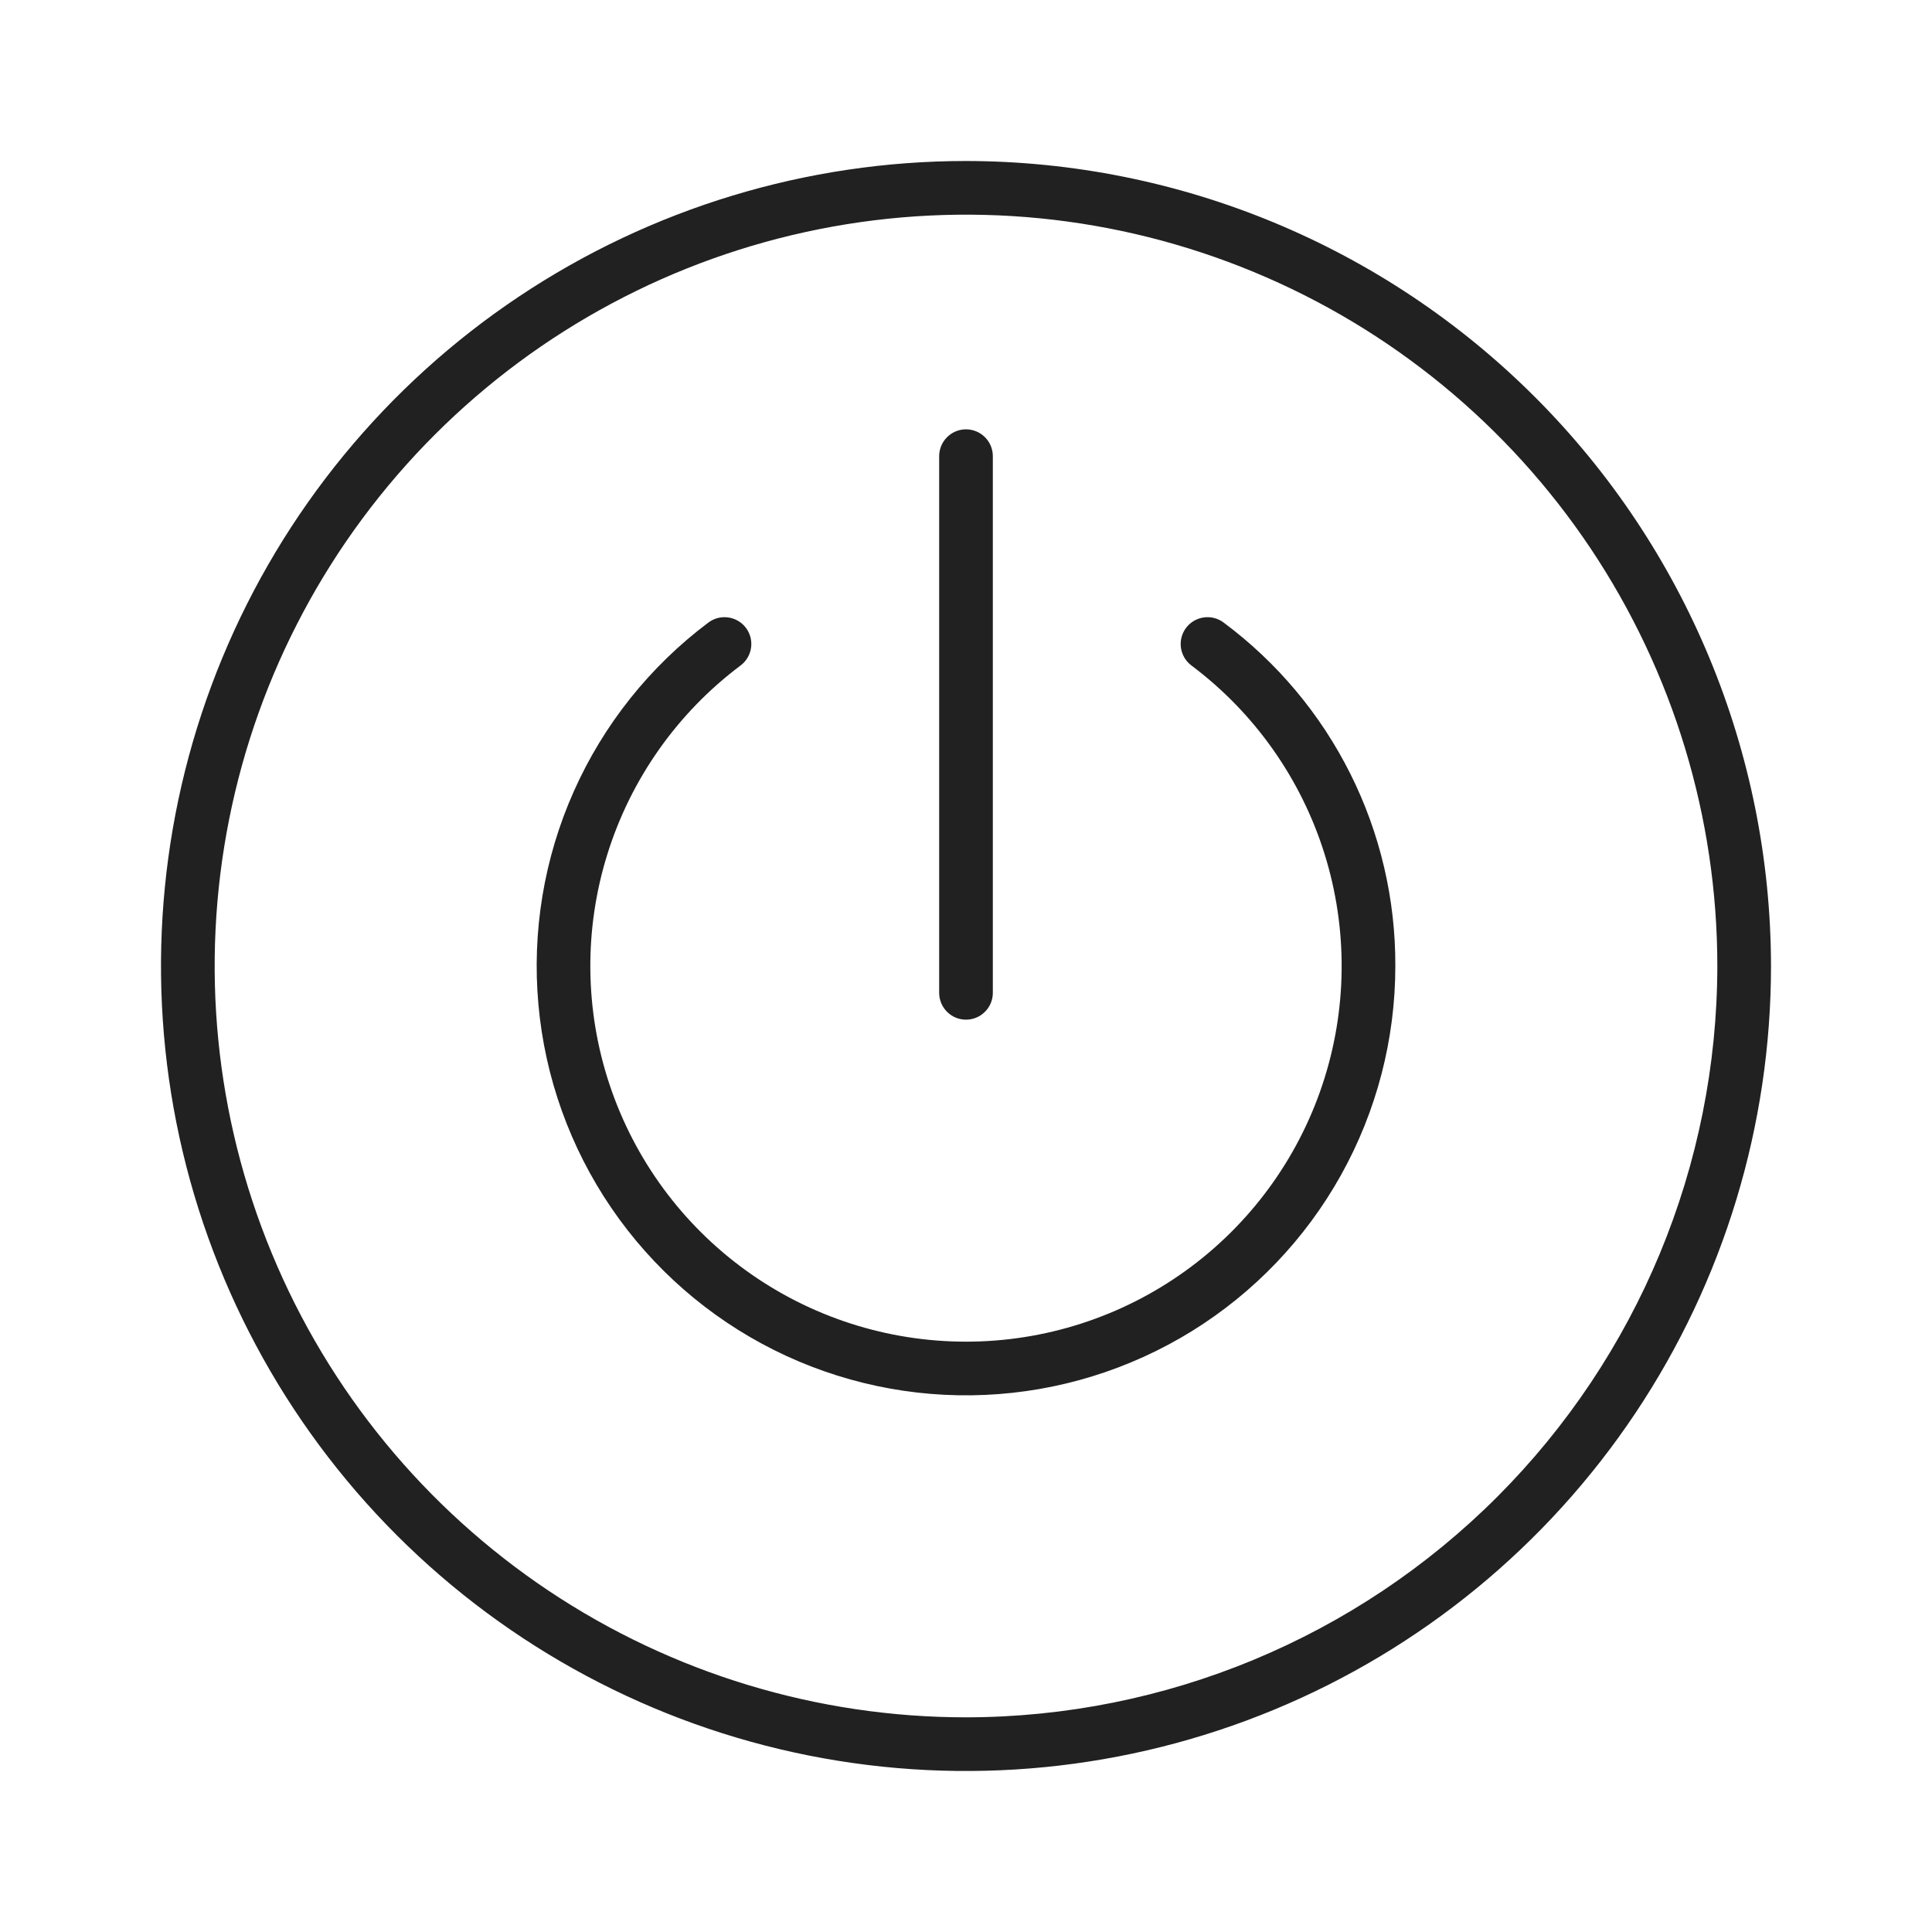 <svg width="54" height="54" viewBox="0 0 54 54" fill="none" xmlns="http://www.w3.org/2000/svg">
<path d="M27 4.5C22.55 4.5 18.2 5.82 14.5 8.292C10.8 10.764 7.916 14.278 6.213 18.39C4.51 22.501 4.064 27.025 4.932 31.39C5.801 35.754 7.943 39.763 11.09 42.91C14.237 46.057 18.246 48.2 22.61 49.068C26.975 49.936 31.499 49.49 35.61 47.787C39.722 46.084 43.236 43.2 45.708 39.5C48.18 35.8 49.5 31.45 49.5 27C49.493 21.035 47.121 15.316 42.903 11.098C38.684 6.879 32.965 4.507 27 4.5ZM27 48C22.847 48 18.787 46.768 15.333 44.461C11.88 42.153 9.188 38.874 7.599 35.036C6.009 31.199 5.593 26.977 6.404 22.903C7.214 18.829 9.214 15.088 12.151 12.151C15.088 9.214 18.829 7.214 22.903 6.404C26.977 5.593 31.199 6.009 35.036 7.599C38.874 9.188 42.153 11.88 44.461 15.333C46.768 18.787 48 22.847 48 27C47.994 32.568 45.779 37.906 41.843 41.842C37.906 45.779 32.568 47.994 27 48ZM39 27C39 29.046 38.477 31.057 37.481 32.844C36.485 34.63 35.049 36.132 33.309 37.208C31.569 38.283 29.583 38.896 27.539 38.988C25.496 39.08 23.463 38.648 21.633 37.733C19.804 36.818 18.239 35.451 17.086 33.761C15.934 32.071 15.232 30.115 15.049 28.078C14.865 26.041 15.205 23.99 16.037 22.121C16.868 20.253 18.164 18.627 19.8 17.4C19.959 17.281 20.159 17.229 20.356 17.258C20.553 17.286 20.731 17.391 20.85 17.55C20.969 17.709 21.021 17.909 20.992 18.106C20.964 18.303 20.859 18.481 20.7 18.6C18.937 19.922 17.635 21.766 16.978 23.869C16.32 25.973 16.342 28.23 17.039 30.32C17.736 32.411 19.073 34.23 20.861 35.518C22.648 36.807 24.796 37.5 27 37.5C29.204 37.5 31.352 36.807 33.139 35.518C34.927 34.23 36.264 32.411 36.961 30.32C37.658 28.23 37.679 25.973 37.022 23.869C36.365 21.766 35.063 19.922 33.3 18.6C33.141 18.481 33.036 18.303 33.008 18.106C32.979 17.909 33.031 17.709 33.15 17.55C33.269 17.391 33.447 17.286 33.644 17.258C33.841 17.229 34.041 17.281 34.2 17.4C35.696 18.513 36.909 19.961 37.743 21.628C38.577 23.296 39.007 25.136 39 27ZM26.25 27.75V12.75C26.25 12.551 26.329 12.36 26.47 12.22C26.61 12.079 26.801 12 27 12C27.199 12 27.39 12.079 27.53 12.22C27.671 12.36 27.75 12.551 27.75 12.75V27.75C27.75 27.949 27.671 28.14 27.53 28.28C27.39 28.421 27.199 28.5 27 28.5C26.801 28.5 26.61 28.421 26.47 28.28C26.329 28.14 26.25 27.949 26.25 27.75Z" fill="#212121"/>
</svg>
